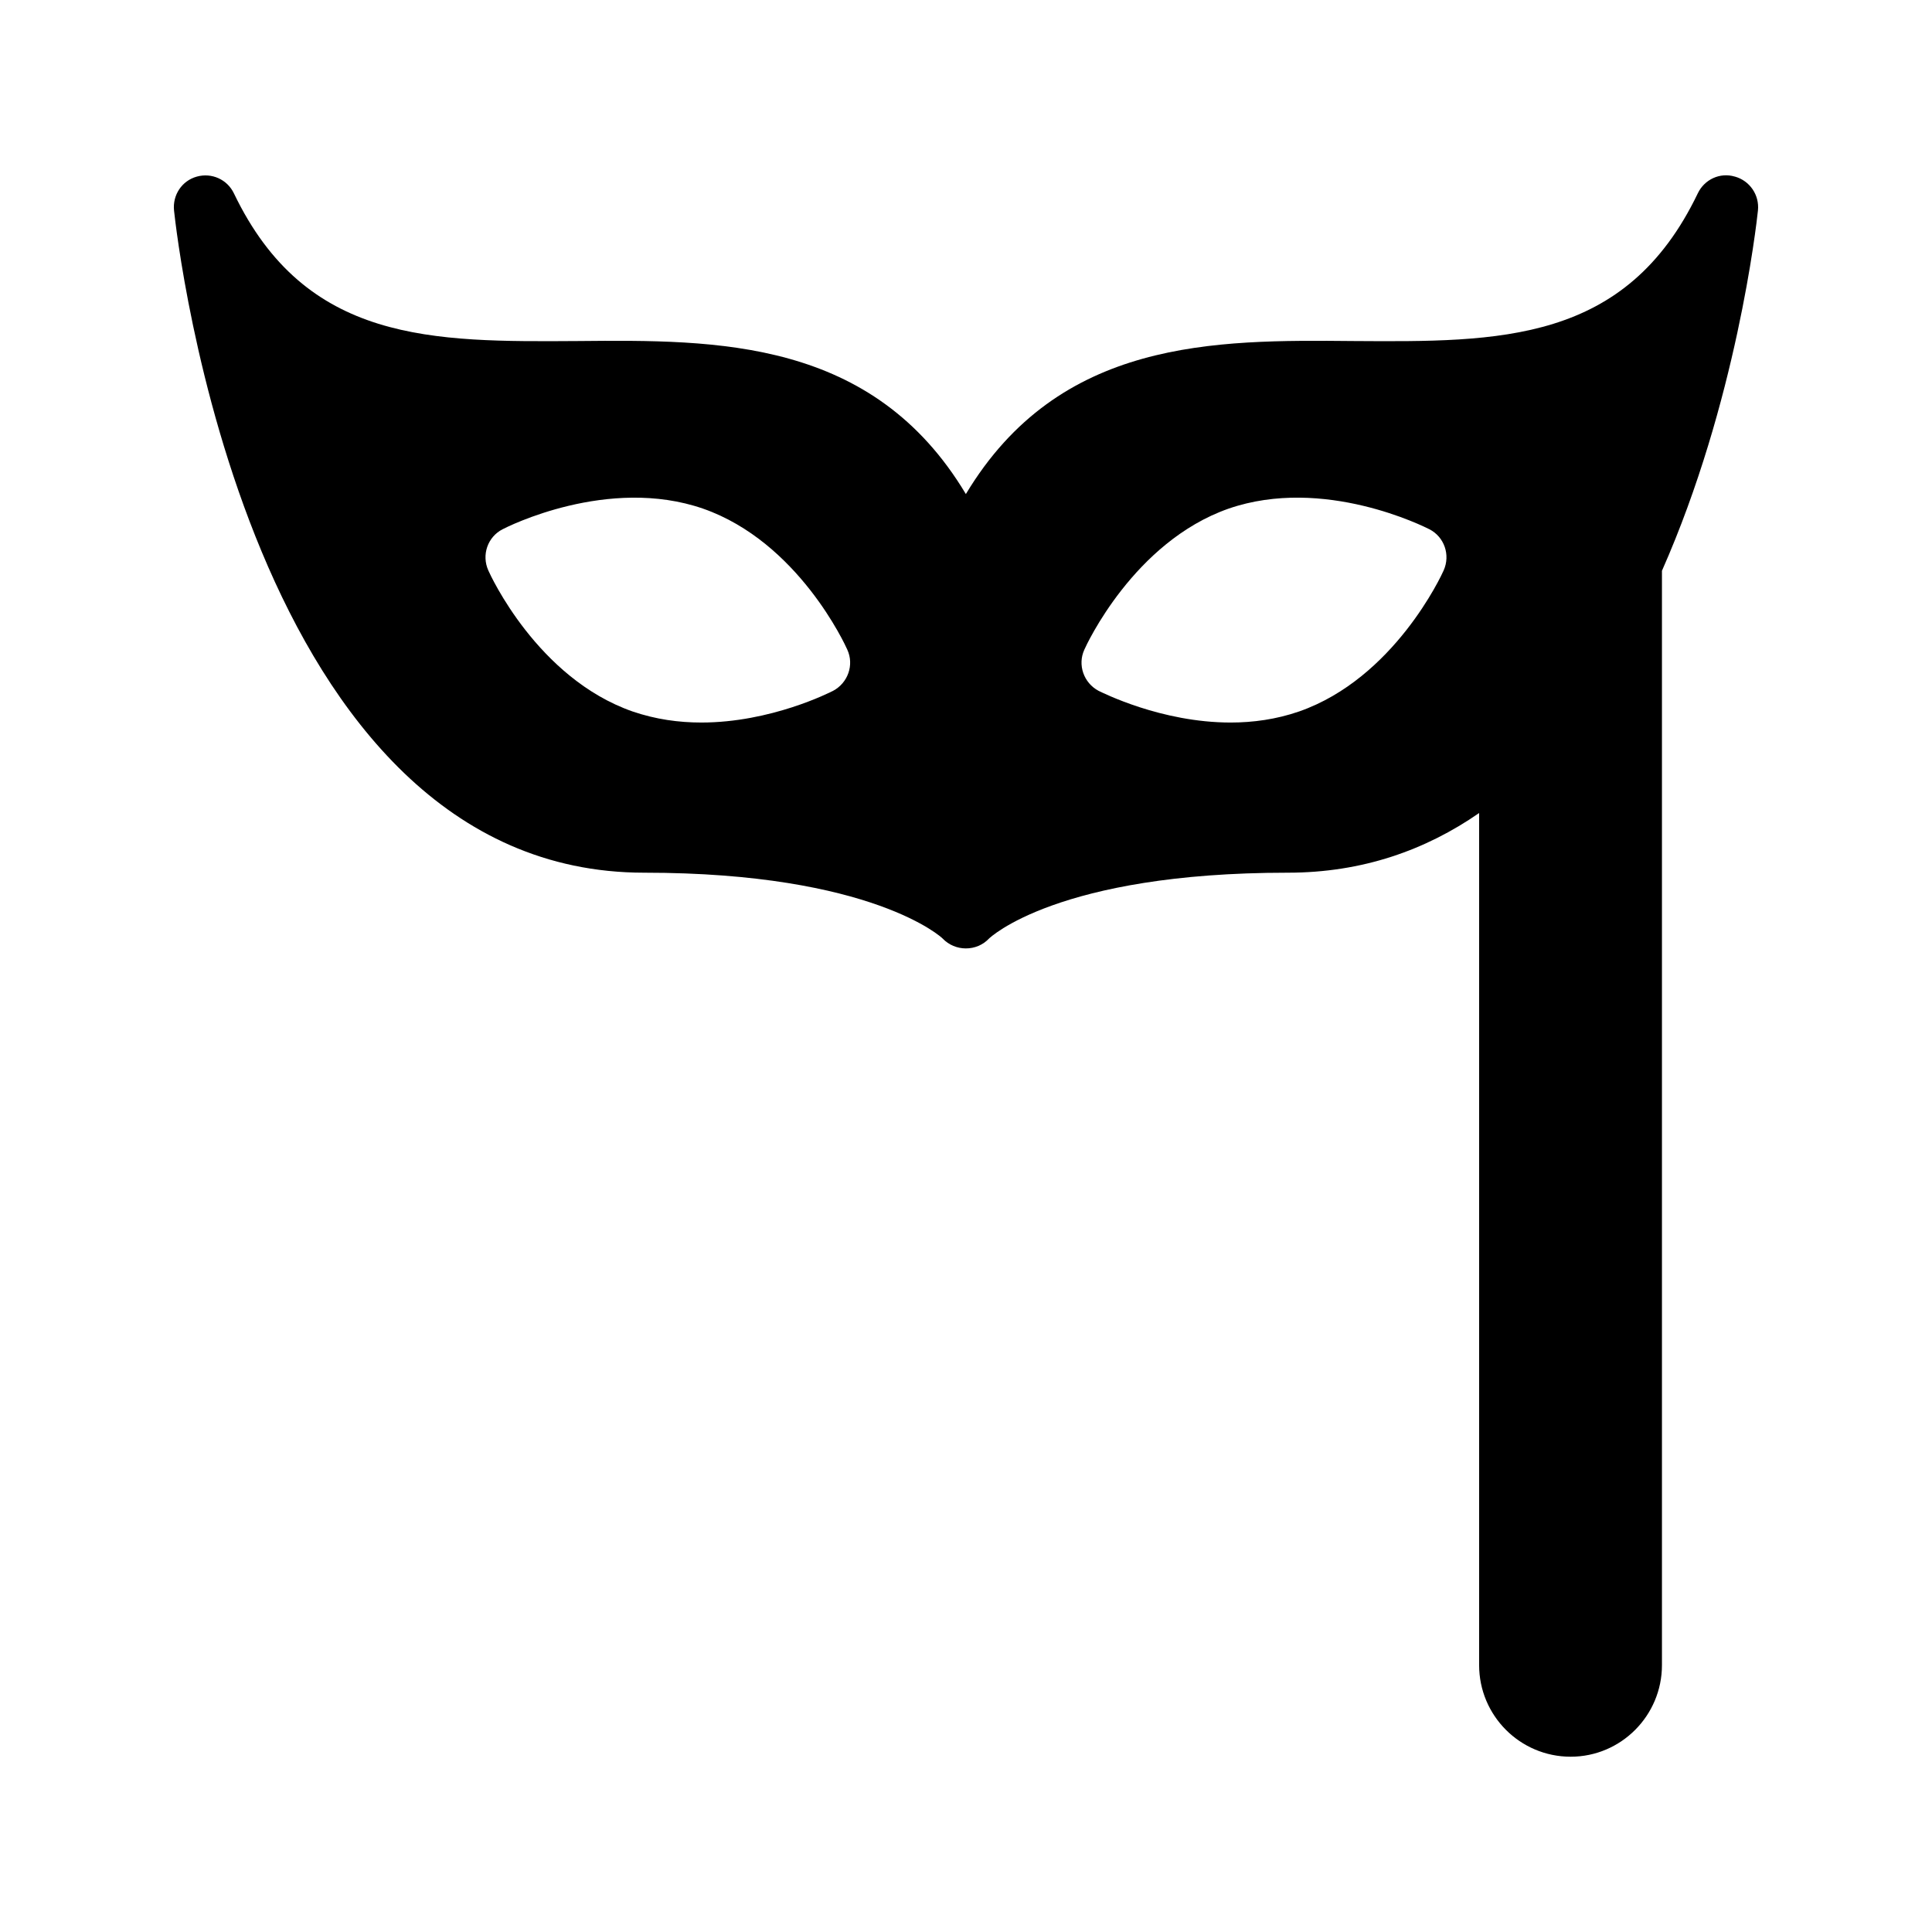 <?xml version="1.0" encoding="UTF-8"?>
<!-- Uploaded to: SVG Repo, www.svgrepo.com, Generator: SVG Repo Mixer Tools -->
<svg fill="#000000" width="800px" height="800px" version="1.1" viewBox="144 144 512 512" xmlns="http://www.w3.org/2000/svg">
 <path d="m603.75 190.8c-3.945-1.176-8.062 0.754-9.824 4.449-19.062 39.719-52.48 39.383-91.273 39.129-36.777-0.336-77.922-0.672-102.69 40.555-24.688-41.227-65.914-40.891-102.7-40.555-38.711 0.25-72.211 0.586-91.273-39.129-1.766-3.695-5.879-5.543-9.824-4.449-3.949 1.09-6.469 4.867-6.047 8.984 0.758 7.137 19.648 175.49 124.61 175.49 60.625 0 79.098 17.383 79.098 17.465 1.594 1.68 3.863 2.602 6.129 2.602 2.352 0 4.535-0.922 6.129-2.602 0.168-0.168 18.137-17.465 79.184-17.465 19.828 0 36.574-6.019 50.715-15.812v225.82c0 13.352 10.832 24.266 24.266 24.266 13.352 0 24.184-10.914 24.184-24.266v-290.02c19.723-44.535 25.051-91.773 25.441-95.484 0.422-4.117-2.18-7.894-6.125-8.984zm-238.98 136.28c-0.84 0.418-16.457 8.398-34.93 8.398-5.961 0-12.09-0.84-18.223-2.938-25.191-8.816-37.703-36.191-38.207-37.367-1.848-4.113-0.168-8.902 3.777-10.914 1.09-0.586 27.961-14.191 53.152-5.457 25.191 8.816 37.703 36.191 38.207 37.367 1.852 4.027 0.172 8.812-3.777 10.91zm161.81-31.906c-0.504 1.176-13.098 28.551-38.289 37.367-6.047 2.098-12.258 2.938-18.137 2.938-18.473 0-34.09-7.977-35.016-8.398-3.945-2.098-5.625-6.887-3.777-10.914 0.504-1.176 13.098-28.551 38.207-37.367 25.273-8.734 52.059 4.871 53.234 5.457 3.945 2.016 5.625 6.805 3.777 10.918z"/>
</svg>